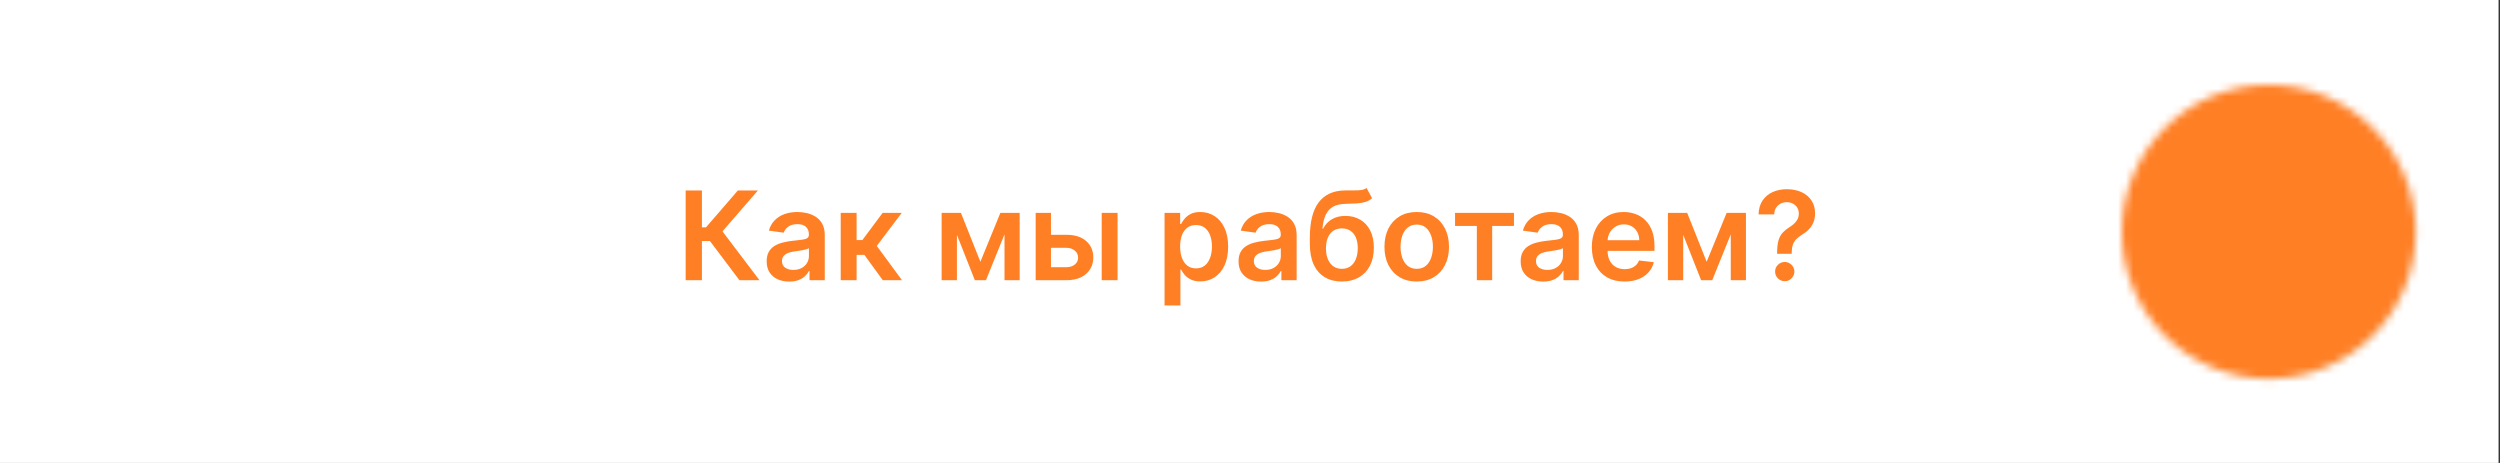 <?xml version="1.0" encoding="UTF-8"?> <svg xmlns="http://www.w3.org/2000/svg" width="324" height="60" viewBox="0 0 324 60" fill="none"><rect x="0" y="0" width="324" height="60" fill="#333333" stroke="none"/><rect width="323.814" height="60" fill="white"></rect><path d="M95.832 36.317L92.003 31.231L90.969 31.231L90.969 36.317L88.861 36.317L88.861 24.68L90.969 24.68L90.969 29.464L91.497 29.464L95.633 24.68L98.23 24.68L93.633 29.987L98.429 36.317L95.832 36.317ZM102.281 36.493C101.728 36.493 101.23 36.394 100.787 36.197C100.347 35.996 99.999 35.701 99.741 35.311C99.487 34.921 99.361 34.44 99.361 33.868C99.361 33.375 99.452 32.968 99.633 32.646C99.815 32.324 100.063 32.067 100.378 31.873C100.692 31.68 101.046 31.534 101.44 31.436C101.838 31.334 102.249 31.26 102.673 31.214C103.185 31.161 103.599 31.114 103.917 31.072C104.236 31.027 104.467 30.959 104.611 30.868C104.758 30.773 104.832 30.627 104.832 30.43L104.832 30.396C104.832 29.968 104.705 29.637 104.452 29.402C104.198 29.167 103.832 29.049 103.355 29.049C102.851 29.049 102.452 29.159 102.156 29.379C101.864 29.599 101.667 29.858 101.565 30.157L99.645 29.885C99.796 29.355 100.046 28.911 100.395 28.555C100.743 28.195 101.169 27.926 101.673 27.748C102.177 27.567 102.734 27.476 103.344 27.476C103.764 27.476 104.183 27.525 104.599 27.623C105.016 27.722 105.397 27.885 105.741 28.112C106.086 28.335 106.363 28.64 106.571 29.027C106.783 29.413 106.889 29.896 106.889 30.476L106.889 36.317L104.912 36.317L104.912 35.118L104.844 35.118C104.719 35.36 104.542 35.587 104.315 35.8C104.092 36.008 103.81 36.176 103.469 36.305C103.131 36.43 102.736 36.493 102.281 36.493ZM102.815 34.981C103.228 34.981 103.586 34.9 103.889 34.737C104.192 34.57 104.425 34.351 104.588 34.078C104.755 33.805 104.838 33.508 104.838 33.186L104.838 32.157C104.774 32.211 104.664 32.26 104.508 32.305C104.357 32.351 104.186 32.391 103.997 32.425C103.808 32.459 103.62 32.489 103.435 32.516C103.249 32.542 103.088 32.565 102.952 32.584C102.645 32.625 102.37 32.694 102.128 32.788C101.885 32.883 101.694 33.016 101.554 33.186C101.414 33.353 101.344 33.569 101.344 33.834C101.344 34.212 101.482 34.498 101.758 34.692C102.035 34.885 102.387 34.981 102.815 34.981ZM108.957 36.317L108.957 27.589L111.014 27.589L111.014 31.112L111.764 31.112L114.389 27.589L116.866 27.589L113.633 31.873L116.9 36.317L114.412 36.317L112.02 33.027L111.014 33.027L111.014 36.317L108.957 36.317ZM127.058 33.925L129.649 27.589L131.308 27.589L127.78 36.317L126.342 36.317L122.893 27.589L124.535 27.589L127.058 33.925ZM124.018 27.589L124.018 36.317L122.035 36.317L122.035 27.589L124.018 27.589ZM130.183 36.317L130.183 27.589L132.149 27.589L132.149 36.317L130.183 36.317ZM135.615 30.43L138.189 30.43C139.302 30.43 140.164 30.701 140.774 31.243C141.384 31.784 141.691 32.495 141.694 33.373C141.691 33.945 141.551 34.453 141.274 34.896C141.001 35.339 140.604 35.688 140.081 35.942C139.562 36.192 138.931 36.317 138.189 36.317L134.223 36.317L134.223 27.589L136.206 27.589L136.206 34.629L138.189 34.629C138.636 34.629 139.003 34.516 139.291 34.288C139.579 34.057 139.723 33.762 139.723 33.402C139.723 33.023 139.579 32.714 139.291 32.476C139.003 32.237 138.636 32.118 138.189 32.118L135.615 32.118L135.615 30.43ZM142.78 36.317L142.78 27.589L144.837 27.589L144.837 36.317L142.78 36.317ZM150.926 39.589L150.926 27.589L152.949 27.589L152.949 29.032L153.068 29.032C153.174 28.82 153.324 28.595 153.517 28.356C153.71 28.114 153.971 27.907 154.301 27.737C154.631 27.563 155.051 27.476 155.562 27.476C156.237 27.476 156.845 27.648 157.386 27.993C157.932 28.334 158.363 28.839 158.682 29.51C159.004 30.176 159.165 30.995 159.165 31.964C159.165 32.923 159.007 33.737 158.693 34.407C158.379 35.078 157.951 35.589 157.409 35.942C156.867 36.294 156.254 36.47 155.568 36.47C155.068 36.47 154.653 36.387 154.324 36.22C153.994 36.053 153.729 35.853 153.528 35.618C153.331 35.379 153.178 35.154 153.068 34.942L152.983 34.942L152.983 39.589L150.926 39.589ZM152.943 31.953C152.943 32.517 153.023 33.012 153.182 33.436C153.345 33.86 153.578 34.192 153.881 34.43C154.187 34.665 154.559 34.782 154.994 34.782C155.449 34.782 155.829 34.661 156.136 34.419C156.443 34.173 156.674 33.837 156.829 33.413C156.988 32.985 157.068 32.498 157.068 31.953C157.068 31.411 156.99 30.93 156.835 30.51C156.68 30.089 156.449 29.76 156.142 29.521C155.835 29.282 155.453 29.163 154.994 29.163C154.555 29.163 154.182 29.279 153.875 29.51C153.568 29.741 153.335 30.065 153.176 30.481C153.021 30.898 152.943 31.389 152.943 31.953ZM163.437 36.493C162.884 36.493 162.386 36.394 161.943 36.197C161.504 35.996 161.155 35.701 160.898 35.311C160.644 34.921 160.517 34.44 160.517 33.868C160.517 33.375 160.608 32.968 160.79 32.646C160.971 32.324 161.22 32.067 161.534 31.873C161.848 31.68 162.203 31.534 162.596 31.436C162.994 31.334 163.405 31.26 163.829 31.214C164.341 31.161 164.756 31.114 165.074 31.072C165.392 31.027 165.623 30.959 165.767 30.868C165.915 30.773 165.988 30.627 165.988 30.43L165.988 30.396C165.988 29.968 165.862 29.637 165.608 29.402C165.354 29.167 164.988 29.049 164.511 29.049C164.007 29.049 163.608 29.159 163.312 29.379C163.021 29.599 162.824 29.858 162.721 30.157L160.801 29.885C160.953 29.355 161.203 28.911 161.551 28.555C161.899 28.195 162.326 27.926 162.829 27.748C163.333 27.567 163.89 27.476 164.5 27.476C164.92 27.476 165.339 27.525 165.756 27.623C166.172 27.722 166.553 27.885 166.898 28.112C167.242 28.335 167.519 28.64 167.727 29.027C167.939 29.413 168.045 29.896 168.045 30.476L168.045 36.317L166.068 36.317L166.068 35.118L166 35.118C165.875 35.36 165.699 35.587 165.471 35.8C165.248 36.008 164.966 36.176 164.625 36.305C164.288 36.43 163.892 36.493 163.437 36.493ZM163.971 34.981C164.384 34.981 164.742 34.9 165.045 34.737C165.348 34.57 165.581 34.351 165.744 34.078C165.911 33.805 165.994 33.508 165.994 33.186L165.994 32.157C165.93 32.211 165.82 32.26 165.665 32.305C165.513 32.351 165.343 32.391 165.153 32.425C164.964 32.459 164.776 32.489 164.591 32.516C164.405 32.542 164.244 32.565 164.108 32.584C163.801 32.625 163.526 32.694 163.284 32.788C163.042 32.883 162.85 33.016 162.71 33.186C162.57 33.353 162.5 33.569 162.5 33.834C162.5 34.212 162.638 34.498 162.915 34.692C163.191 34.885 163.543 34.981 163.971 34.981ZM177.108 24.362L177.824 25.692C177.57 25.911 177.286 26.07 176.971 26.169C176.657 26.267 176.288 26.332 175.863 26.362C175.443 26.389 174.943 26.407 174.363 26.419C173.712 26.434 173.18 26.557 172.767 26.788C172.354 27.019 172.038 27.37 171.818 27.839C171.598 28.305 171.454 28.9 171.386 29.623L171.483 29.623C171.756 29.089 172.138 28.682 172.631 28.402C173.123 28.122 173.701 27.981 174.363 27.981C175.087 27.981 175.725 28.144 176.278 28.47C176.835 28.792 177.269 29.26 177.579 29.873C177.894 30.487 178.051 31.23 178.051 32.101C178.051 32.998 177.882 33.777 177.545 34.436C177.208 35.091 176.729 35.597 176.108 35.953C175.49 36.309 174.757 36.487 173.909 36.487C173.064 36.487 172.329 36.303 171.704 35.936C171.083 35.565 170.602 35.017 170.261 34.294C169.924 33.567 169.756 32.671 169.756 31.606L169.756 30.822C169.756 28.769 170.138 27.237 170.903 26.226C171.668 25.214 172.803 24.699 174.307 24.68C174.754 24.673 175.153 24.671 175.506 24.674C175.862 24.678 176.172 24.661 176.437 24.623C176.702 24.585 176.926 24.498 177.108 24.362ZM173.92 34.839C174.341 34.839 174.704 34.731 175.011 34.516C175.318 34.296 175.553 33.985 175.716 33.584C175.882 33.182 175.966 32.707 175.966 32.157C175.966 31.616 175.882 31.156 175.716 30.777C175.549 30.394 175.312 30.103 175.006 29.902C174.699 29.701 174.333 29.601 173.909 29.601C173.591 29.601 173.305 29.657 173.051 29.771C172.797 29.885 172.581 30.051 172.403 30.271C172.225 30.491 172.089 30.758 171.994 31.072C171.899 31.387 171.848 31.748 171.841 32.157C171.841 32.98 172.026 33.633 172.398 34.118C172.769 34.599 173.276 34.839 173.92 34.839ZM183.608 36.487C182.756 36.487 182.017 36.3 181.392 35.925C180.767 35.55 180.282 35.025 179.937 34.351C179.596 33.676 179.426 32.889 179.426 31.987C179.426 31.085 179.596 30.296 179.937 29.618C180.282 28.94 180.767 28.413 181.392 28.038C182.017 27.663 182.756 27.476 183.608 27.476C184.46 27.476 185.199 27.663 185.824 28.038C186.449 28.413 186.932 28.94 187.273 29.618C187.617 30.296 187.79 31.085 187.79 31.987C187.79 32.889 187.617 33.676 187.273 34.351C186.932 35.025 186.449 35.55 185.824 35.925C185.199 36.3 184.46 36.487 183.608 36.487ZM183.619 34.839C184.081 34.839 184.468 34.712 184.778 34.459C185.089 34.201 185.32 33.856 185.471 33.425C185.627 32.993 185.704 32.512 185.704 31.981C185.704 31.447 185.627 30.964 185.471 30.532C185.32 30.097 185.089 29.75 184.778 29.493C184.468 29.235 184.081 29.106 183.619 29.106C183.146 29.106 182.752 29.235 182.437 29.493C182.127 29.75 181.894 30.097 181.738 30.532C181.587 30.964 181.511 31.447 181.511 31.981C181.511 32.512 181.587 32.993 181.738 33.425C181.894 33.856 182.127 34.201 182.437 34.459C182.752 34.712 183.146 34.839 183.619 34.839ZM188.574 29.277L188.574 27.589L196.21 27.589L196.21 29.277L193.386 29.277L193.386 36.317L191.398 36.317L191.398 29.277L188.574 29.277ZM200 36.493C199.447 36.493 198.949 36.394 198.506 36.197C198.066 35.996 197.718 35.701 197.46 35.311C197.206 34.921 197.079 34.44 197.079 33.868C197.079 33.375 197.17 32.968 197.352 32.646C197.534 32.324 197.782 32.067 198.096 31.873C198.411 31.68 198.765 31.534 199.159 31.436C199.557 31.334 199.968 31.26 200.392 31.214C200.903 31.161 201.318 31.114 201.636 31.072C201.954 31.027 202.185 30.959 202.329 30.868C202.477 30.773 202.551 30.627 202.551 30.43L202.551 30.396C202.551 29.968 202.424 29.637 202.17 29.402C201.917 29.167 201.551 29.049 201.074 29.049C200.57 29.049 200.17 29.159 199.875 29.379C199.583 29.599 199.386 29.858 199.284 30.157L197.363 29.885C197.515 29.355 197.765 28.911 198.113 28.555C198.462 28.195 198.888 27.926 199.392 27.748C199.896 27.567 200.452 27.476 201.062 27.476C201.483 27.476 201.901 27.525 202.318 27.623C202.735 27.722 203.115 27.885 203.46 28.112C203.805 28.335 204.081 28.64 204.29 29.027C204.502 29.413 204.608 29.896 204.608 30.476L204.608 36.317L202.631 36.317L202.631 35.118L202.562 35.118C202.437 35.36 202.261 35.587 202.034 35.8C201.81 36.008 201.528 36.176 201.187 36.305C200.85 36.43 200.454 36.493 200 36.493ZM200.534 34.981C200.947 34.981 201.305 34.9 201.608 34.737C201.911 34.57 202.144 34.351 202.307 34.078C202.473 33.805 202.557 33.508 202.557 33.186L202.557 32.157C202.492 32.211 202.382 32.26 202.227 32.305C202.076 32.351 201.905 32.391 201.716 32.425C201.526 32.459 201.339 32.489 201.153 32.516C200.968 32.542 200.807 32.565 200.67 32.584C200.363 32.625 200.089 32.694 199.846 32.788C199.604 32.883 199.413 33.016 199.273 33.186C199.132 33.353 199.062 33.569 199.062 33.834C199.062 34.212 199.201 34.498 199.477 34.692C199.754 34.885 200.106 34.981 200.534 34.981ZM210.54 36.487C209.665 36.487 208.909 36.305 208.273 35.942C207.64 35.574 207.153 35.055 206.812 34.385C206.471 33.711 206.301 32.917 206.301 32.004C206.301 31.106 206.471 30.319 206.812 29.64C207.157 28.959 207.638 28.428 208.256 28.049C208.873 27.667 209.598 27.476 210.432 27.476C210.97 27.476 211.477 27.563 211.954 27.737C212.435 27.907 212.86 28.173 213.227 28.532C213.598 28.892 213.89 29.351 214.102 29.907C214.314 30.46 214.42 31.12 214.42 31.885L214.42 32.516L207.267 32.516L207.267 31.129L212.449 31.129C212.445 30.735 212.36 30.385 212.193 30.078C212.026 29.767 211.793 29.523 211.494 29.345C211.199 29.167 210.854 29.078 210.46 29.078C210.04 29.078 209.67 29.18 209.352 29.385C209.034 29.585 208.786 29.851 208.608 30.18C208.434 30.506 208.345 30.864 208.341 31.254L208.341 32.464C208.341 32.972 208.434 33.407 208.619 33.771C208.805 34.131 209.064 34.407 209.398 34.601C209.731 34.79 210.121 34.885 210.568 34.885C210.867 34.885 211.138 34.843 211.381 34.76C211.623 34.673 211.833 34.546 212.011 34.379C212.189 34.212 212.324 34.006 212.415 33.76L214.335 33.976C214.214 34.483 213.983 34.926 213.642 35.305C213.305 35.68 212.873 35.972 212.346 36.18C211.82 36.385 211.218 36.487 210.54 36.487ZM221.183 33.925L223.774 27.589L225.433 27.589L221.905 36.317L220.467 36.317L217.018 27.589L218.66 27.589L221.183 33.925ZM218.143 27.589L218.143 36.317L216.16 36.317L216.16 27.589L218.143 27.589ZM224.308 36.317L224.308 27.589L226.274 27.589L226.274 36.317L224.308 36.317ZM230.314 32.896L230.314 32.748C230.318 32.063 230.382 31.517 230.507 31.112C230.636 30.707 230.818 30.381 231.052 30.135C231.287 29.885 231.573 29.656 231.91 29.447C232.141 29.303 232.348 29.146 232.53 28.976C232.715 28.801 232.861 28.608 232.967 28.396C233.073 28.18 233.126 27.94 233.126 27.674C233.126 27.375 233.056 27.116 232.916 26.896C232.776 26.676 232.586 26.506 232.348 26.385C232.113 26.264 231.85 26.203 231.558 26.203C231.289 26.203 231.033 26.262 230.791 26.379C230.552 26.493 230.354 26.667 230.194 26.902C230.039 27.133 229.952 27.426 229.933 27.782L227.91 27.782C227.929 27.063 228.104 26.46 228.433 25.976C228.766 25.491 229.206 25.127 229.751 24.885C230.301 24.642 230.907 24.521 231.569 24.521C232.293 24.521 232.929 24.648 233.479 24.902C234.032 25.156 234.461 25.517 234.768 25.987C235.079 26.453 235.234 27.006 235.234 27.646C235.234 28.078 235.164 28.464 235.024 28.805C234.888 29.146 234.693 29.449 234.439 29.714C234.185 29.98 233.884 30.216 233.535 30.424C233.229 30.614 232.977 30.811 232.78 31.015C232.586 31.22 232.443 31.46 232.348 31.737C232.257 32.01 232.21 32.347 232.206 32.748L232.206 32.896L230.314 32.896ZM231.302 36.442C230.961 36.442 230.668 36.32 230.422 36.078C230.176 35.836 230.052 35.54 230.052 35.192C230.052 34.851 230.176 34.559 230.422 34.317C230.668 34.074 230.961 33.953 231.302 33.953C231.64 33.953 231.931 34.074 232.177 34.317C232.427 34.559 232.552 34.851 232.552 35.192C232.552 35.423 232.494 35.633 232.376 35.822C232.263 36.012 232.111 36.163 231.922 36.277C231.736 36.387 231.53 36.442 231.302 36.442Z" fill="#FF7F25"></path><mask id="mask0_4127_22" style="mask-type:luminance" maskUnits="userSpaceOnUse" x="275" y="11" width="39" height="39"><path d="M294.042 48.083C304.006 48.083 312.083 40.006 312.083 30.042C312.083 20.077 304.006 12 294.042 12C284.077 12 276 20.077 276 30.042C276 40.006 284.077 48.083 294.042 48.083Z" fill="white" stroke="white" stroke-width="2" stroke-linejoin="round"></path><path d="M290.433 30.042V23.792L295.846 26.917L301.258 30.042L295.846 33.166L290.433 36.291V30.042Z" fill="black" stroke="black" stroke-width="2" stroke-linejoin="round"></path></mask><g mask="url(#mask0_4127_22)"><path d="M272.392 8.392H315.692V51.692H272.392V8.392Z" fill="#FF7F25"></path></g></svg> 